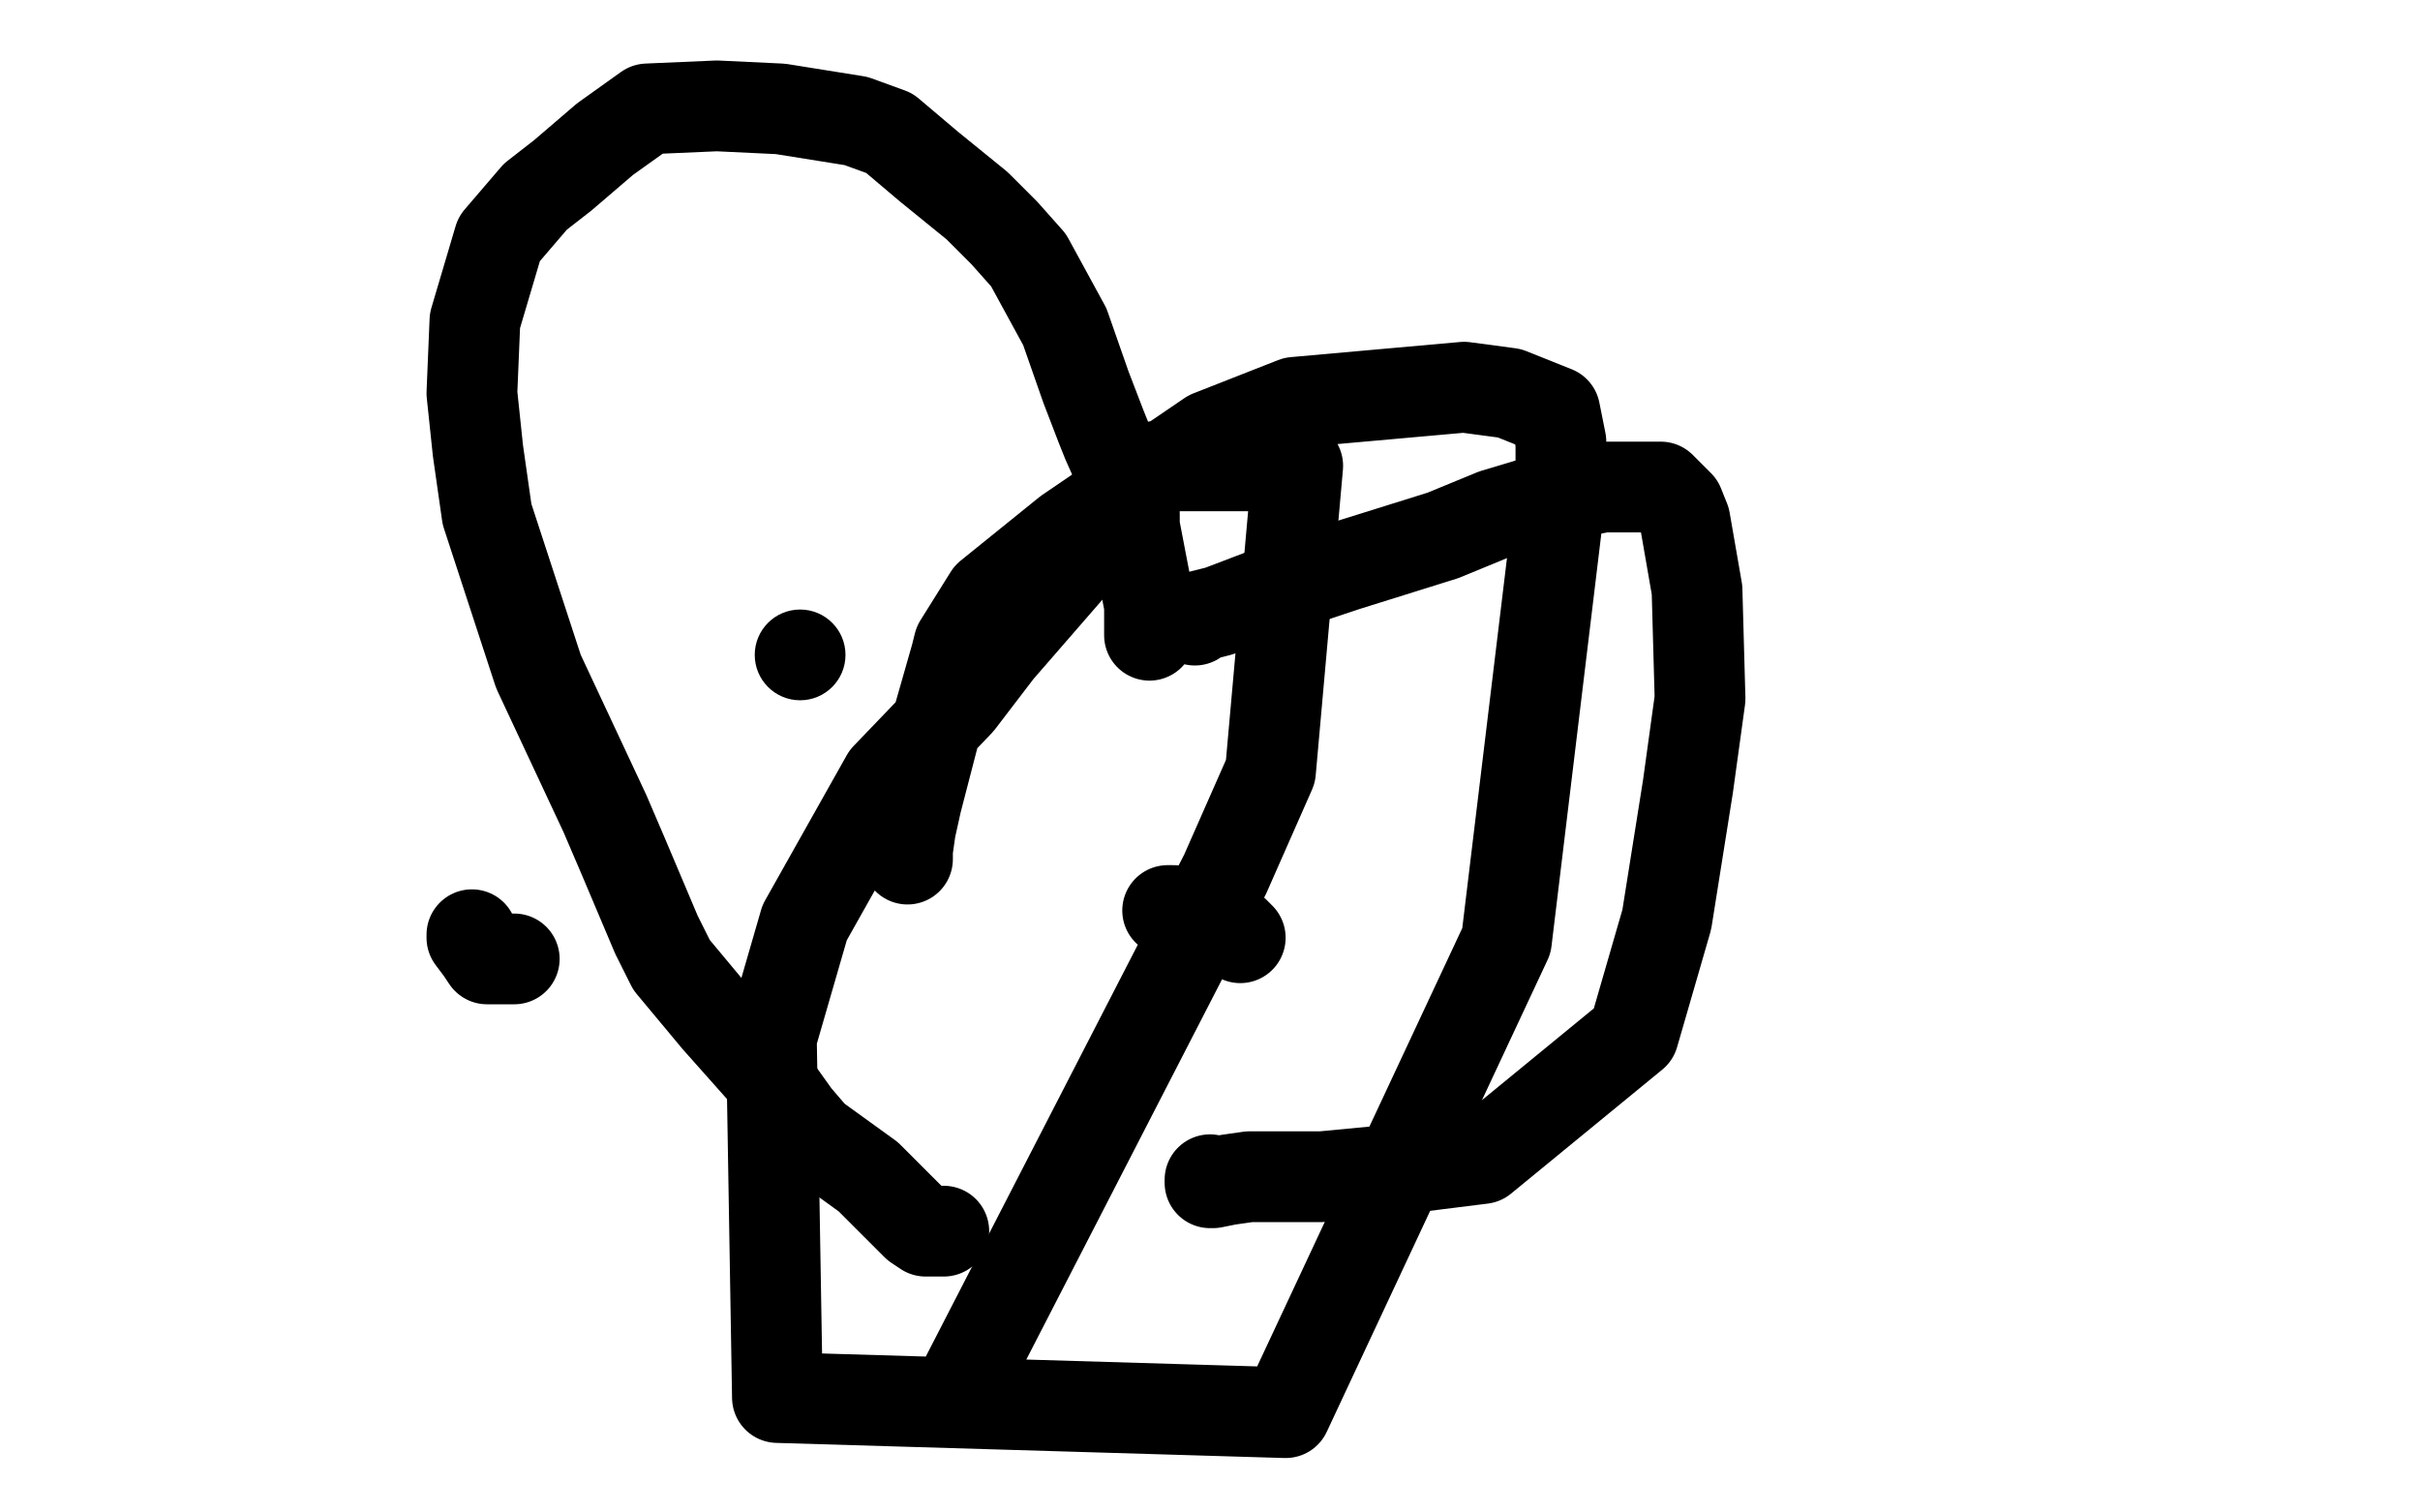 <?xml version="1.0" standalone="no"?>
<!DOCTYPE svg PUBLIC "-//W3C//DTD SVG 1.1//EN"
"http://www.w3.org/Graphics/SVG/1.1/DTD/svg11.dtd">

<svg width="800" height="500" version="1.1" xmlns="http://www.w3.org/2000/svg" xmlns:xlink="http://www.w3.org/1999/xlink" style="stroke-antialiasing: false"><desc>This SVG has been created on https://colorillo.com/</desc><rect x='0' y='0' width='800' height='500' style='fill: rgb(255,255,255); stroke-width:0' /><polyline points="380,210 380,209 380,209 380,207 380,207 380,200 380,200 375,174 375,170 371,160 370,155 366,146 364,141 359,128 352,108 340,86 332,77 323,68 307,55 294,44 283,40 258,36 237,35 214,36 200,46 186,58 177,65 165,79 157,106 156,130 158,149 161,170 178,222 200,269 206,283 217,309 222,319 237,337 253,355 263,369 269,376 287,389 293,395 303,405 306,407 307,407 308,407 311,407 312,407" style="fill: none; stroke: #000000; stroke-width: 30; stroke-linejoin: round; stroke-linecap: round; stroke-antialiasing: false; stroke-antialias: 0; opacity: 1.0"/>
<polyline points="395,205 395,204 395,204 403,202 403,202 424,194 424,194 445,187 477,177 494,170 514,164 530,161 542,161 549,161 551,163 555,167 557,172 561,195 562,231 558,260 551,304 540,342 490,383 458,387 437,389 413,389 406,390 401,391 400,391 400,390" style="fill: none; stroke: #000000; stroke-width: 30; stroke-linejoin: round; stroke-linecap: round; stroke-antialiasing: false; stroke-antialias: 0; opacity: 1.0"/>
<circle cx="264.5" cy="216.5" r="15" style="fill: #000000; stroke-antialiasing: false; stroke-antialias: 0; opacity: 1.0"/>
<polyline points="408,308 409,309 409,309 410,310 410,310" style="fill: none; stroke: #000000; stroke-width: 30; stroke-linejoin: round; stroke-linecap: round; stroke-antialiasing: false; stroke-antialias: 0; opacity: 1.0"/>
<polyline points="300,284 300,282 300,282 300,281 300,281 301,274 301,274 303,265 303,265 310,238 310,238 316,217 317,213 327,197 353,176 400,144 428,133 484,128 499,130 514,136 516,146 516,162 498,311 425,467 257,462 255,343 266,305 293,257 317,232 330,215 383,154 413,154 428,154 429,154 420,255 405,289 318,458" style="fill: none; stroke: #000000; stroke-width: 30; stroke-linejoin: round; stroke-linecap: round; stroke-antialiasing: false; stroke-antialias: 0; opacity: 1.0"/>
<polyline points="156,309 156,310 156,310 159,314 159,314 161,317 161,317 163,317 163,317 170,317" style="fill: none; stroke: #000000; stroke-width: 30; stroke-linejoin: round; stroke-linecap: round; stroke-antialiasing: false; stroke-antialias: 0; opacity: 1.0"/>
<polyline points="401,303 394,304 394,304 388,301 388,301 387,301 387,301 386,301 386,301" style="fill: none; stroke: #000000; stroke-width: 30; stroke-linejoin: round; stroke-linecap: round; stroke-antialiasing: false; stroke-antialias: 0; opacity: 1.0"/>
</svg>
